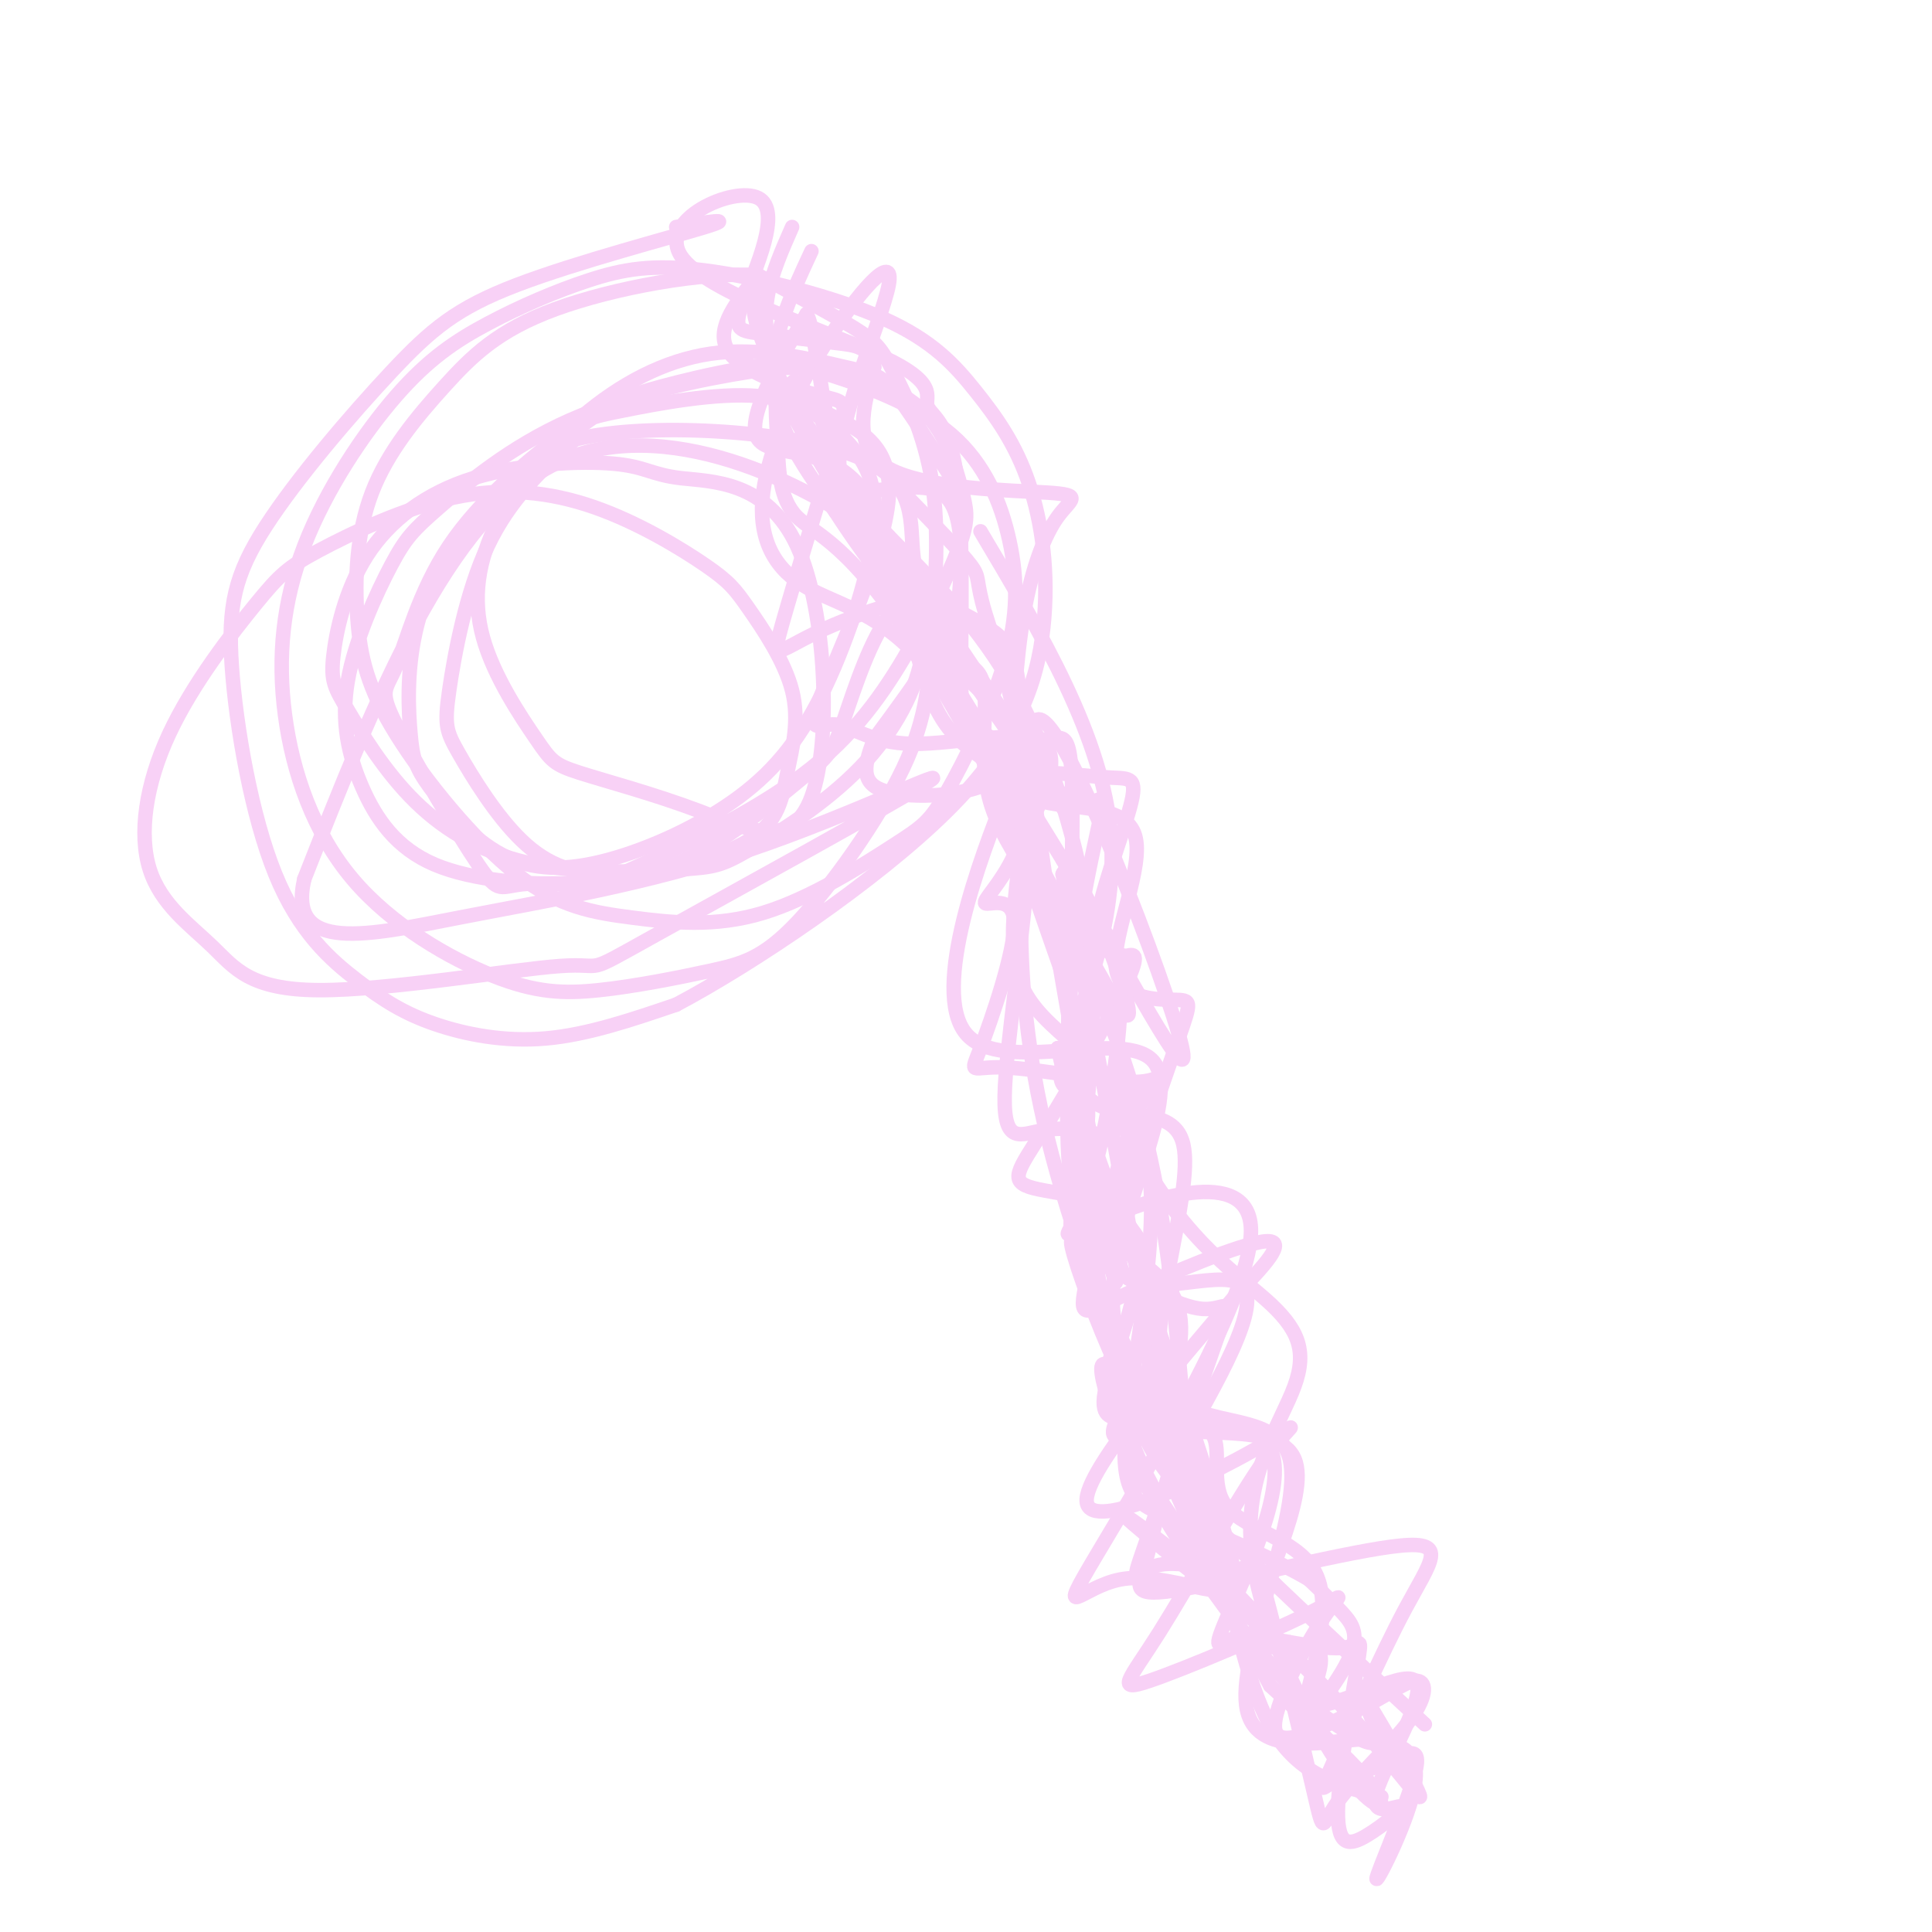 <svg viewBox='0 0 400 400' version='1.1' xmlns='http://www.w3.org/2000/svg' xmlns:xlink='http://www.w3.org/1999/xlink'><g fill='none' stroke='#F8D1F6' stroke-width='3' stroke-linecap='round' stroke-linejoin='round'><path d='M164,47c-2.083,4.726 -4.167,9.452 -5,14c-0.833,4.548 -0.417,8.917 1,14c1.417,5.083 3.833,10.881 8,17c4.167,6.119 10.083,12.560 16,19'/><path d='M184,111c7.179,7.429 17.125,16.500 25,30c7.875,13.500 13.679,31.429 16,47c2.321,15.571 1.161,28.786 0,42'/><path d='M225,230c-0.622,7.659 -2.177,5.805 -1,15c1.177,9.195 5.086,29.437 9,42c3.914,12.563 7.833,17.447 13,23c5.167,5.553 11.584,11.777 18,18'/><path d='M264,328c8.167,7.833 19.583,18.417 31,29'/><path d='M168,52c-4.417,9.500 -8.833,19.000 -8,28c0.833,9.000 6.917,17.500 13,26'/><path d='M173,106c6.556,10.222 16.444,22.778 24,31c7.556,8.222 12.778,12.111 18,16'/><path d='M215,153c4.488,0.964 6.708,-4.625 7,11c0.292,15.625 -1.345,52.464 -1,70c0.345,17.536 2.673,15.768 5,14'/><path d='M226,248c3.347,3.274 9.214,4.459 11,12c1.786,7.541 -0.508,21.438 2,28c2.508,6.562 9.816,5.790 12,9c2.184,3.210 -0.758,10.403 3,15c3.758,4.597 14.217,6.599 18,13c3.783,6.401 0.892,17.200 -2,28'/><path d='M270,353c5.489,1.829 20.212,-7.598 23,-5c2.788,2.598 -6.359,17.221 -8,23c-1.641,5.779 4.223,2.713 5,3c0.777,0.287 -3.535,3.928 -7,6c-3.465,2.072 -6.083,2.576 -6,-5c0.083,-7.576 2.869,-23.232 4,-30c1.131,-6.768 0.609,-4.648 -2,-4c-2.609,0.648 -7.304,-0.176 -12,-1'/><path d='M267,340c-3.961,-0.704 -7.864,-1.963 -11,-1c-3.136,0.963 -5.504,4.149 -2,-4c3.504,-8.149 12.881,-27.633 9,-35c-3.881,-7.367 -21.019,-2.618 -28,-2c-6.981,0.618 -3.805,-2.895 -4,-4c-0.195,-1.105 -3.762,0.197 -2,-7c1.762,-7.197 8.853,-22.893 6,-31c-2.853,-8.107 -15.651,-8.627 -21,-10c-5.349,-1.373 -3.248,-3.600 2,-12c5.248,-8.400 13.642,-22.971 17,-30c3.358,-7.029 1.679,-6.514 0,-6'/><path d='M233,198c-1.795,-0.862 -6.283,-0.016 -6,-6c0.283,-5.984 5.336,-18.797 7,-25c1.664,-6.203 -0.060,-5.797 -4,-6c-3.940,-0.203 -10.096,-1.014 -14,-1c-3.904,0.014 -5.554,0.852 -6,-5c-0.446,-5.852 0.314,-18.394 2,-28c1.686,-9.606 4.297,-16.276 7,-20c2.703,-3.724 5.497,-4.503 -2,-5c-7.497,-0.497 -25.285,-0.714 -33,-5c-7.715,-4.286 -5.358,-12.643 -3,-21'/><path d='M181,76c-1.398,-4.274 -3.393,-4.459 -8,-5c-4.607,-0.541 -11.825,-1.439 -16,-2c-4.175,-0.561 -5.308,-0.786 -3,-7c2.308,-6.214 8.056,-18.416 3,-21c-5.056,-2.584 -20.915,4.451 -16,12c4.915,7.549 30.604,15.614 42,21c11.396,5.386 8.498,8.095 9,10c0.502,1.905 4.403,3.005 6,14c1.597,10.995 0.892,31.883 1,43c0.108,11.117 1.031,12.462 4,15c2.969,2.538 7.985,6.269 13,10'/><path d='M216,166c6.736,1.607 17.077,0.625 19,7c1.923,6.375 -4.571,20.109 -4,27c0.571,6.891 8.207,6.941 12,7c3.793,0.059 3.743,0.126 1,8c-2.743,7.874 -8.179,23.554 -11,32c-2.821,8.446 -3.029,9.659 0,12c3.029,2.341 9.294,5.812 11,12c1.706,6.188 -1.147,15.094 -4,24'/><path d='M240,295c6.449,3.178 24.572,-0.878 28,7c3.428,7.878 -7.837,27.691 -8,35c-0.163,7.309 10.777,2.113 13,5c2.223,2.887 -4.270,13.856 -4,15c0.270,1.144 7.303,-7.538 10,-13c2.697,-5.462 1.056,-7.703 -1,-10c-2.056,-2.297 -4.528,-4.648 -7,-7'/><path d='M271,327c-6.067,-3.582 -17.735,-9.036 -26,-12c-8.265,-2.964 -13.128,-3.439 -12,-18c1.128,-14.561 8.245,-43.209 4,-60c-4.245,-16.791 -19.853,-21.726 -25,-32c-5.147,-10.274 0.167,-25.888 0,-41c-0.167,-15.112 -5.814,-29.722 -8,-37c-2.186,-7.278 -0.910,-7.222 -3,-10c-2.090,-2.778 -7.545,-8.389 -13,-14'/><path d='M188,103c-2.667,-2.667 -2.833,-2.333 -3,-2'/><path d='M157,58c-1.768,4.321 -3.536,8.643 14,37c17.536,28.357 54.375,80.750 50,73c-4.375,-7.750 -49.964,-75.643 -57,-84c-7.036,-8.357 24.482,42.821 56,94'/><path d='M220,178c16.207,28.427 28.726,52.496 24,36c-4.726,-16.496 -26.695,-73.557 -30,-64c-3.305,9.557 12.056,85.730 16,108c3.944,22.270 -3.528,-9.365 -11,-41'/><path d='M219,217c7.709,19.846 32.481,89.960 36,106c3.519,16.040 -14.216,-21.995 -22,-35c-7.784,-13.005 -5.616,-0.979 1,13c6.616,13.979 17.681,29.912 26,40c8.319,10.088 13.894,14.331 18,17c4.106,2.669 6.745,3.762 7,2c0.255,-1.762 -1.872,-6.381 -4,-11'/><path d='M281,349c3.185,4.674 13.149,21.859 13,23c-0.149,1.141 -10.410,-13.760 -26,-29c-15.590,-15.240 -36.509,-30.817 -35,-29c1.509,1.817 25.445,21.028 30,24c4.555,2.972 -10.270,-10.294 -19,-22c-8.730,-11.706 -11.365,-21.853 -14,-32'/><path d='M230,284c-1.333,-5.797 2.333,-4.291 9,8c6.667,12.291 16.333,35.367 11,24c-5.333,-11.367 -25.667,-57.176 -28,-59c-2.333,-1.824 13.333,40.336 16,35c2.667,-5.336 -7.667,-58.168 -18,-111'/><path d='M220,181c2.303,-6.531 17.061,32.641 13,29c-4.061,-3.641 -26.939,-50.096 -42,-74c-15.061,-23.904 -22.303,-25.258 -26,-29c-3.697,-3.742 -3.848,-9.871 -4,-16'/><path d='M161,91c-0.667,-6.167 -0.333,-13.583 0,-21'/><path d='M156,58c-4.086,5.334 -8.173,10.668 -5,15c3.173,4.332 13.605,7.661 19,9c5.395,1.339 5.752,0.688 3,10c-2.752,9.312 -8.614,28.589 -11,37c-2.386,8.411 -1.296,5.957 7,2c8.296,-3.957 23.799,-9.416 27,-6c3.201,3.416 -5.899,15.708 -15,28'/><path d='M181,153c-2.782,6.773 -2.236,9.707 3,11c5.236,1.293 15.164,0.946 21,-2c5.836,-2.946 7.580,-8.492 3,3c-4.580,11.492 -15.484,40.021 -8,49c7.484,8.979 33.357,-1.593 39,6c5.643,7.593 -8.942,33.352 -7,42c1.942,8.648 20.412,0.185 25,4c4.588,3.815 -4.706,19.907 -14,36'/><path d='M243,302c-3.300,10.082 -4.549,17.286 -6,22c-1.451,4.714 -3.104,6.939 8,5c11.104,-1.939 34.966,-8.042 45,-9c10.034,-0.958 6.241,3.230 1,13c-5.241,9.770 -11.931,25.121 -15,32c-3.069,6.879 -2.516,5.284 0,4c2.516,-1.284 6.995,-2.258 11,-4c4.005,-1.742 7.538,-4.250 6,2c-1.538,6.250 -8.145,21.260 -8,22c0.145,0.740 7.041,-12.788 8,-20c0.959,-7.212 -4.021,-8.106 -9,-9'/><path d='M284,360c-8.295,0.071 -24.531,4.749 -26,-7c-1.469,-11.749 11.829,-39.925 9,-51c-2.829,-11.075 -21.784,-5.050 -26,-16c-4.216,-10.950 6.307,-38.876 4,-49c-2.307,-10.124 -17.443,-2.446 -22,-13c-4.557,-10.554 1.465,-39.342 4,-51c2.535,-11.658 1.581,-6.188 -3,-7c-4.581,-0.812 -12.791,-7.906 -21,-15'/><path d='M203,151c-4.959,-3.046 -6.857,-3.162 -6,-13c0.857,-9.838 4.470,-29.396 -1,-35c-5.470,-5.604 -20.021,2.748 -22,-5c-1.979,-7.748 8.614,-31.596 10,-39c1.386,-7.404 -6.435,1.638 -13,12c-6.565,10.362 -11.873,22.046 -13,31c-1.127,8.954 1.927,15.180 8,19c6.073,3.820 15.164,5.234 24,15c8.836,9.766 17.418,27.883 26,46'/><path d='M216,182c5.848,8.867 7.467,8.033 10,9c2.533,0.967 5.979,3.734 6,15c0.021,11.266 -3.383,31.031 -7,41c-3.617,9.969 -7.447,10.143 2,6c9.447,-4.143 32.172,-12.602 32,2c-0.172,14.602 -23.242,52.264 -32,67c-8.758,14.736 -3.204,6.544 5,5c8.204,-1.544 19.058,3.559 22,2c2.942,-1.559 -2.029,-9.779 -7,-18'/><path d='M247,311c-1.804,-12.650 -2.812,-35.276 -6,-56c-3.188,-20.724 -8.554,-39.548 -16,-54c-7.446,-14.452 -16.971,-24.534 -20,-35c-3.029,-10.466 0.437,-21.315 -2,-26c-2.437,-4.685 -10.777,-3.204 -17,-12c-6.223,-8.796 -10.329,-27.868 -15,-39c-4.671,-11.132 -9.906,-14.323 -5,-3c4.906,11.323 19.953,37.162 35,63'/><path d='M201,149c11.056,27.072 21.197,63.254 32,85c10.803,21.746 22.267,29.058 29,35c6.733,5.942 8.735,10.515 6,18c-2.735,7.485 -10.207,17.883 -9,33c1.207,15.117 11.094,34.955 18,45c6.906,10.045 10.830,10.299 8,6c-2.830,-4.299 -12.415,-13.149 -22,-22'/><path d='M263,349c-13.697,-24.946 -36.939,-76.311 -46,-113c-9.061,-36.689 -3.942,-58.701 -6,-69c-2.058,-10.299 -11.294,-8.884 -17,-20c-5.706,-11.116 -7.882,-34.762 -15,-45c-7.118,-10.238 -19.176,-7.068 -22,-11c-2.824,-3.932 3.588,-14.966 10,-26'/><path d='M167,65c2.348,3.983 3.218,26.942 10,41c6.782,14.058 19.474,19.216 26,23c6.526,3.784 6.884,6.196 8,13c1.116,6.804 2.989,18.001 2,35c-0.989,16.999 -4.840,39.801 -5,50c-0.160,10.199 3.370,7.795 8,7c4.630,-0.795 10.359,0.019 14,2c3.641,1.981 5.192,5.129 4,12c-1.192,6.871 -5.129,17.465 -3,27c2.129,9.535 10.322,18.010 15,26c4.678,7.990 5.839,15.495 7,23'/><path d='M253,324c2.556,10.778 5.444,26.222 11,35c5.556,8.778 13.778,10.889 22,13'/><path d='M153,74c5.169,3.817 10.338,7.635 17,11c6.662,3.365 14.817,6.278 14,18c-0.817,11.722 -10.606,32.251 -14,41c-3.394,8.749 -0.394,5.716 3,6c3.394,0.284 7.183,3.884 16,4c8.817,0.116 22.662,-3.253 27,0c4.338,3.253 -0.831,13.126 -6,23'/><path d='M210,177c-2.757,5.991 -6.648,9.467 -6,10c0.648,0.533 5.837,-1.877 6,4c0.163,5.877 -4.698,20.040 -7,26c-2.302,5.960 -2.045,3.717 5,4c7.045,0.283 20.878,3.092 27,3c6.122,-0.092 4.533,-3.085 1,5c-3.533,8.085 -9.009,27.250 -11,36c-1.991,8.750 -0.498,7.087 8,3c8.498,-4.087 23.999,-10.596 29,-11c5.001,-0.404 -0.500,5.298 -6,11'/><path d='M256,268c-9.957,12.000 -31.851,36.500 -31,43c0.851,6.500 24.447,-4.999 35,-11c10.553,-6.001 8.062,-6.502 2,2c-6.062,8.502 -15.695,26.009 -22,36c-6.305,9.991 -9.283,12.467 -2,10c7.283,-2.467 24.829,-9.878 33,-14c8.171,-4.122 6.969,-4.956 3,1c-3.969,5.956 -10.705,18.702 -10,23c0.705,4.298 8.853,0.149 17,-4'/><path d='M281,354c5.175,-2.225 9.614,-5.786 12,-6c2.386,-0.214 2.719,2.921 -1,8c-3.719,5.079 -11.491,12.103 -15,17c-3.509,4.897 -2.755,7.669 -5,-2c-2.245,-9.669 -7.489,-31.778 -10,-41c-2.511,-9.222 -2.290,-5.555 -6,-5c-3.710,0.555 -11.350,-2.000 -16,-1c-4.650,1.000 -6.308,5.557 -3,-4c3.308,-9.557 11.583,-33.227 15,-43c3.417,-9.773 1.976,-5.649 -3,-6c-4.976,-0.351 -13.488,-5.175 -22,-10'/><path d='M227,261c-4.865,-2.686 -6.027,-4.402 -5,-11c1.027,-6.598 4.244,-18.078 3,-22c-1.244,-3.922 -6.950,-0.287 -5,-8c1.950,-7.713 11.557,-26.775 10,-47c-1.557,-20.225 -14.279,-41.612 -27,-63'/><path d='M140,47c6.357,-1.032 12.713,-2.064 6,0c-6.713,2.064 -26.497,7.222 -39,12c-12.503,4.778 -17.726,9.174 -26,18c-8.274,8.826 -19.601,22.082 -26,32c-6.399,9.918 -7.871,16.498 -7,29c0.871,12.502 4.084,30.924 9,43c4.916,12.076 11.534,17.804 17,22c5.466,4.196 9.779,6.861 16,9c6.221,2.139 14.349,3.754 23,3c8.651,-0.754 17.826,-3.877 27,-7'/><path d='M140,208c15.634,-8.256 41.219,-25.396 56,-40c14.781,-14.604 18.760,-26.672 20,-38c1.240,-11.328 -0.257,-21.917 -3,-30c-2.743,-8.083 -6.732,-13.661 -11,-19c-4.268,-5.339 -8.815,-10.439 -19,-15c-10.185,-4.561 -26.009,-8.584 -37,-10c-10.991,-1.416 -17.149,-0.226 -24,2c-6.851,2.226 -14.396,5.488 -21,9c-6.604,3.512 -12.266,7.273 -19,15c-6.734,7.727 -14.538,19.419 -19,31c-4.462,11.581 -5.581,23.053 -4,35c1.581,11.947 5.864,24.371 14,34c8.136,9.629 20.127,16.464 29,20c8.873,3.536 14.628,3.773 22,3c7.372,-0.773 16.361,-2.557 23,-4c6.639,-1.443 10.930,-2.545 18,-10c7.070,-7.455 16.920,-21.262 22,-32c5.080,-10.738 5.389,-18.408 6,-28c0.611,-9.592 1.525,-21.107 0,-31c-1.525,-9.893 -5.487,-18.163 -8,-23c-2.513,-4.837 -3.575,-6.239 -8,-9c-4.425,-2.761 -12.212,-6.880 -20,-11'/><path d='M157,57c-11.439,-0.823 -30.036,2.619 -42,7c-11.964,4.381 -17.295,9.701 -23,16c-5.705,6.299 -11.782,13.578 -15,22c-3.218,8.422 -3.575,17.989 -3,26c0.575,8.011 2.082,14.467 8,24c5.918,9.533 16.248,22.143 25,29c8.752,6.857 15.925,7.959 24,9c8.075,1.041 17.052,2.020 27,-1c9.948,-3.020 20.866,-10.039 27,-14c6.134,-3.961 7.483,-4.865 11,-11c3.517,-6.135 9.201,-17.502 12,-27c2.799,-9.498 2.714,-17.126 1,-25c-1.714,-7.874 -5.055,-15.994 -12,-22c-6.945,-6.006 -17.492,-9.900 -24,-12c-6.508,-2.100 -8.976,-2.407 -18,-1c-9.024,1.407 -24.604,4.527 -37,10c-12.396,5.473 -21.609,13.297 -27,18c-5.391,4.703 -6.962,6.285 -10,12c-3.038,5.715 -7.543,15.565 -9,24c-1.457,8.435 0.135,15.457 3,22c2.865,6.543 7.003,12.607 15,16c7.997,3.393 19.853,4.114 27,4c7.147,-0.114 9.586,-1.062 18,-5c8.414,-3.938 22.805,-10.865 33,-19c10.195,-8.135 16.196,-17.478 21,-26c4.804,-8.522 8.411,-16.222 10,-21c1.589,-4.778 1.158,-6.632 0,-11c-1.158,-4.368 -3.045,-11.248 -8,-16c-4.955,-4.752 -12.977,-7.376 -21,-10'/><path d='M170,75c-10.132,-0.617 -24.961,2.840 -33,5c-8.039,2.160 -9.288,3.023 -15,7c-5.712,3.977 -15.886,11.069 -23,19c-7.114,7.931 -11.168,16.701 -13,25c-1.832,8.299 -1.442,16.127 -1,21c0.442,4.873 0.938,6.790 4,11c3.062,4.210 8.692,10.712 15,14c6.308,3.288 13.293,3.361 22,1c8.707,-2.361 19.136,-7.155 27,-13c7.864,-5.845 13.164,-12.740 18,-23c4.836,-10.260 9.208,-23.885 10,-33c0.792,-9.115 -1.997,-13.722 -6,-18c-4.003,-4.278 -9.220,-8.228 -18,-9c-8.780,-0.772 -21.121,1.634 -28,3c-6.879,1.366 -8.295,1.694 -14,6c-5.705,4.306 -15.699,12.591 -22,22c-6.301,9.409 -8.909,19.942 -11,25c-2.091,5.058 -3.665,4.642 0,12c3.665,7.358 12.571,22.490 17,29c4.429,6.510 4.382,4.398 10,4c5.618,-0.398 16.900,0.919 28,-3c11.100,-3.919 22.020,-13.074 28,-18c5.980,-4.926 7.022,-5.624 9,-11c1.978,-5.376 4.891,-15.431 9,-22c4.109,-6.569 9.414,-9.653 -3,-19c-12.414,-9.347 -42.547,-24.956 -65,-14c-22.453,10.956 -37.227,48.478 -52,86'/><path d='M63,182c-3.596,15.604 13.414,11.613 32,8c18.586,-3.613 38.747,-6.848 60,-14c21.253,-7.152 43.597,-18.221 37,-14c-6.597,4.221 -42.134,23.730 -57,32c-14.866,8.270 -9.059,5.299 -19,6c-9.941,0.701 -35.630,5.073 -50,5c-14.370,-0.073 -17.422,-4.592 -22,-9c-4.578,-4.408 -10.683,-8.707 -13,-16c-2.317,-7.293 -0.847,-17.582 4,-28c4.847,-10.418 13.069,-20.966 18,-27c4.931,-6.034 6.571,-7.555 13,-11c6.429,-3.445 17.648,-8.814 28,-11c10.352,-2.186 19.836,-1.190 29,2c9.164,3.190 18.007,8.573 23,12c4.993,3.427 6.136,4.898 9,9c2.864,4.102 7.449,10.837 9,17c1.551,6.163 0.070,11.755 -1,17c-1.070,5.245 -1.727,10.143 -8,14c-6.273,3.857 -18.162,6.673 -27,7c-8.838,0.327 -14.625,-1.835 -20,-7c-5.375,-5.165 -10.338,-13.333 -13,-18c-2.662,-4.667 -3.024,-5.833 -2,-13c1.024,-7.167 3.436,-20.333 8,-30c4.564,-9.667 11.282,-15.833 18,-22'/><path d='M119,91c14.971,-3.682 43.397,-1.887 57,3c13.603,4.887 12.382,12.867 13,20c0.618,7.133 3.077,13.418 2,21c-1.077,7.582 -5.688,16.459 -13,24c-7.312,7.541 -17.324,13.746 -23,17c-5.676,3.254 -7.016,3.556 -14,4c-6.984,0.444 -19.611,1.029 -30,-1c-10.389,-2.029 -18.539,-6.672 -25,-13c-6.461,-6.328 -11.232,-14.339 -14,-19c-2.768,-4.661 -3.532,-5.970 -3,-11c0.532,-5.030 2.362,-13.781 7,-21c4.638,-7.219 12.086,-12.907 22,-16c9.914,-3.093 22.296,-3.591 29,-3c6.704,0.591 7.731,2.272 14,3c6.269,0.728 17.781,0.504 24,14c6.219,13.496 7.146,40.712 3,52c-4.146,11.288 -13.365,6.647 -23,3c-9.635,-3.647 -19.687,-6.300 -25,-8c-5.313,-1.700 -5.887,-2.446 -9,-7c-3.113,-4.554 -8.766,-12.916 -11,-21c-2.234,-8.084 -1.048,-15.892 3,-24c4.048,-8.108 10.958,-16.518 19,-23c8.042,-6.482 17.218,-11.036 27,-12c9.782,-0.964 20.172,1.664 26,3c5.828,1.336 7.094,1.382 10,5c2.906,3.618 7.453,10.809 12,18'/></g>
</svg>
